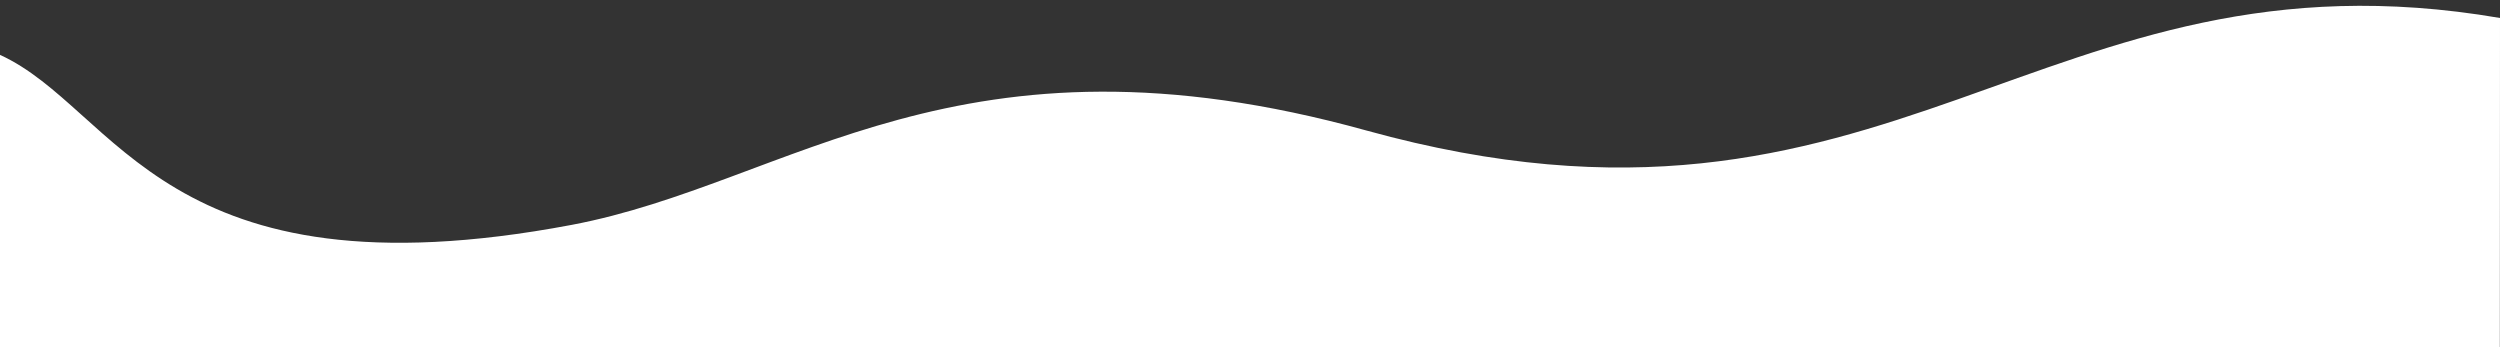 <?xml version="1.0" encoding="utf-8"?>
<!-- Generator: Adobe Illustrator 28.1.0, SVG Export Plug-In . SVG Version: 6.00 Build 0)  -->
<svg version="1.1" id="Layer_1" xmlns="http://www.w3.org/2000/svg" xmlns:xlink="http://www.w3.org/1999/xlink" x="0px" y="0px"
	 viewBox="0 0 1613 224" style="enable-background:new 0 0 1613 224;" xml:space="preserve">
<rect x="0" y="0" width="1613" height="224" fill="#333333" stroke="none"/>
<style type="text/css">
	.st0{fill:#FFFFFF;}
</style>
<path class="st0" d="M368.8,145.1C105.6,194.8,76,70.1,0,35.4V224h1612.9l0.1-212.4c-297.6-51-391.2,166.7-731.4,72.6
	C618.2,11.2,510.7,118.3,368.8,145.1z"/>
</svg>
